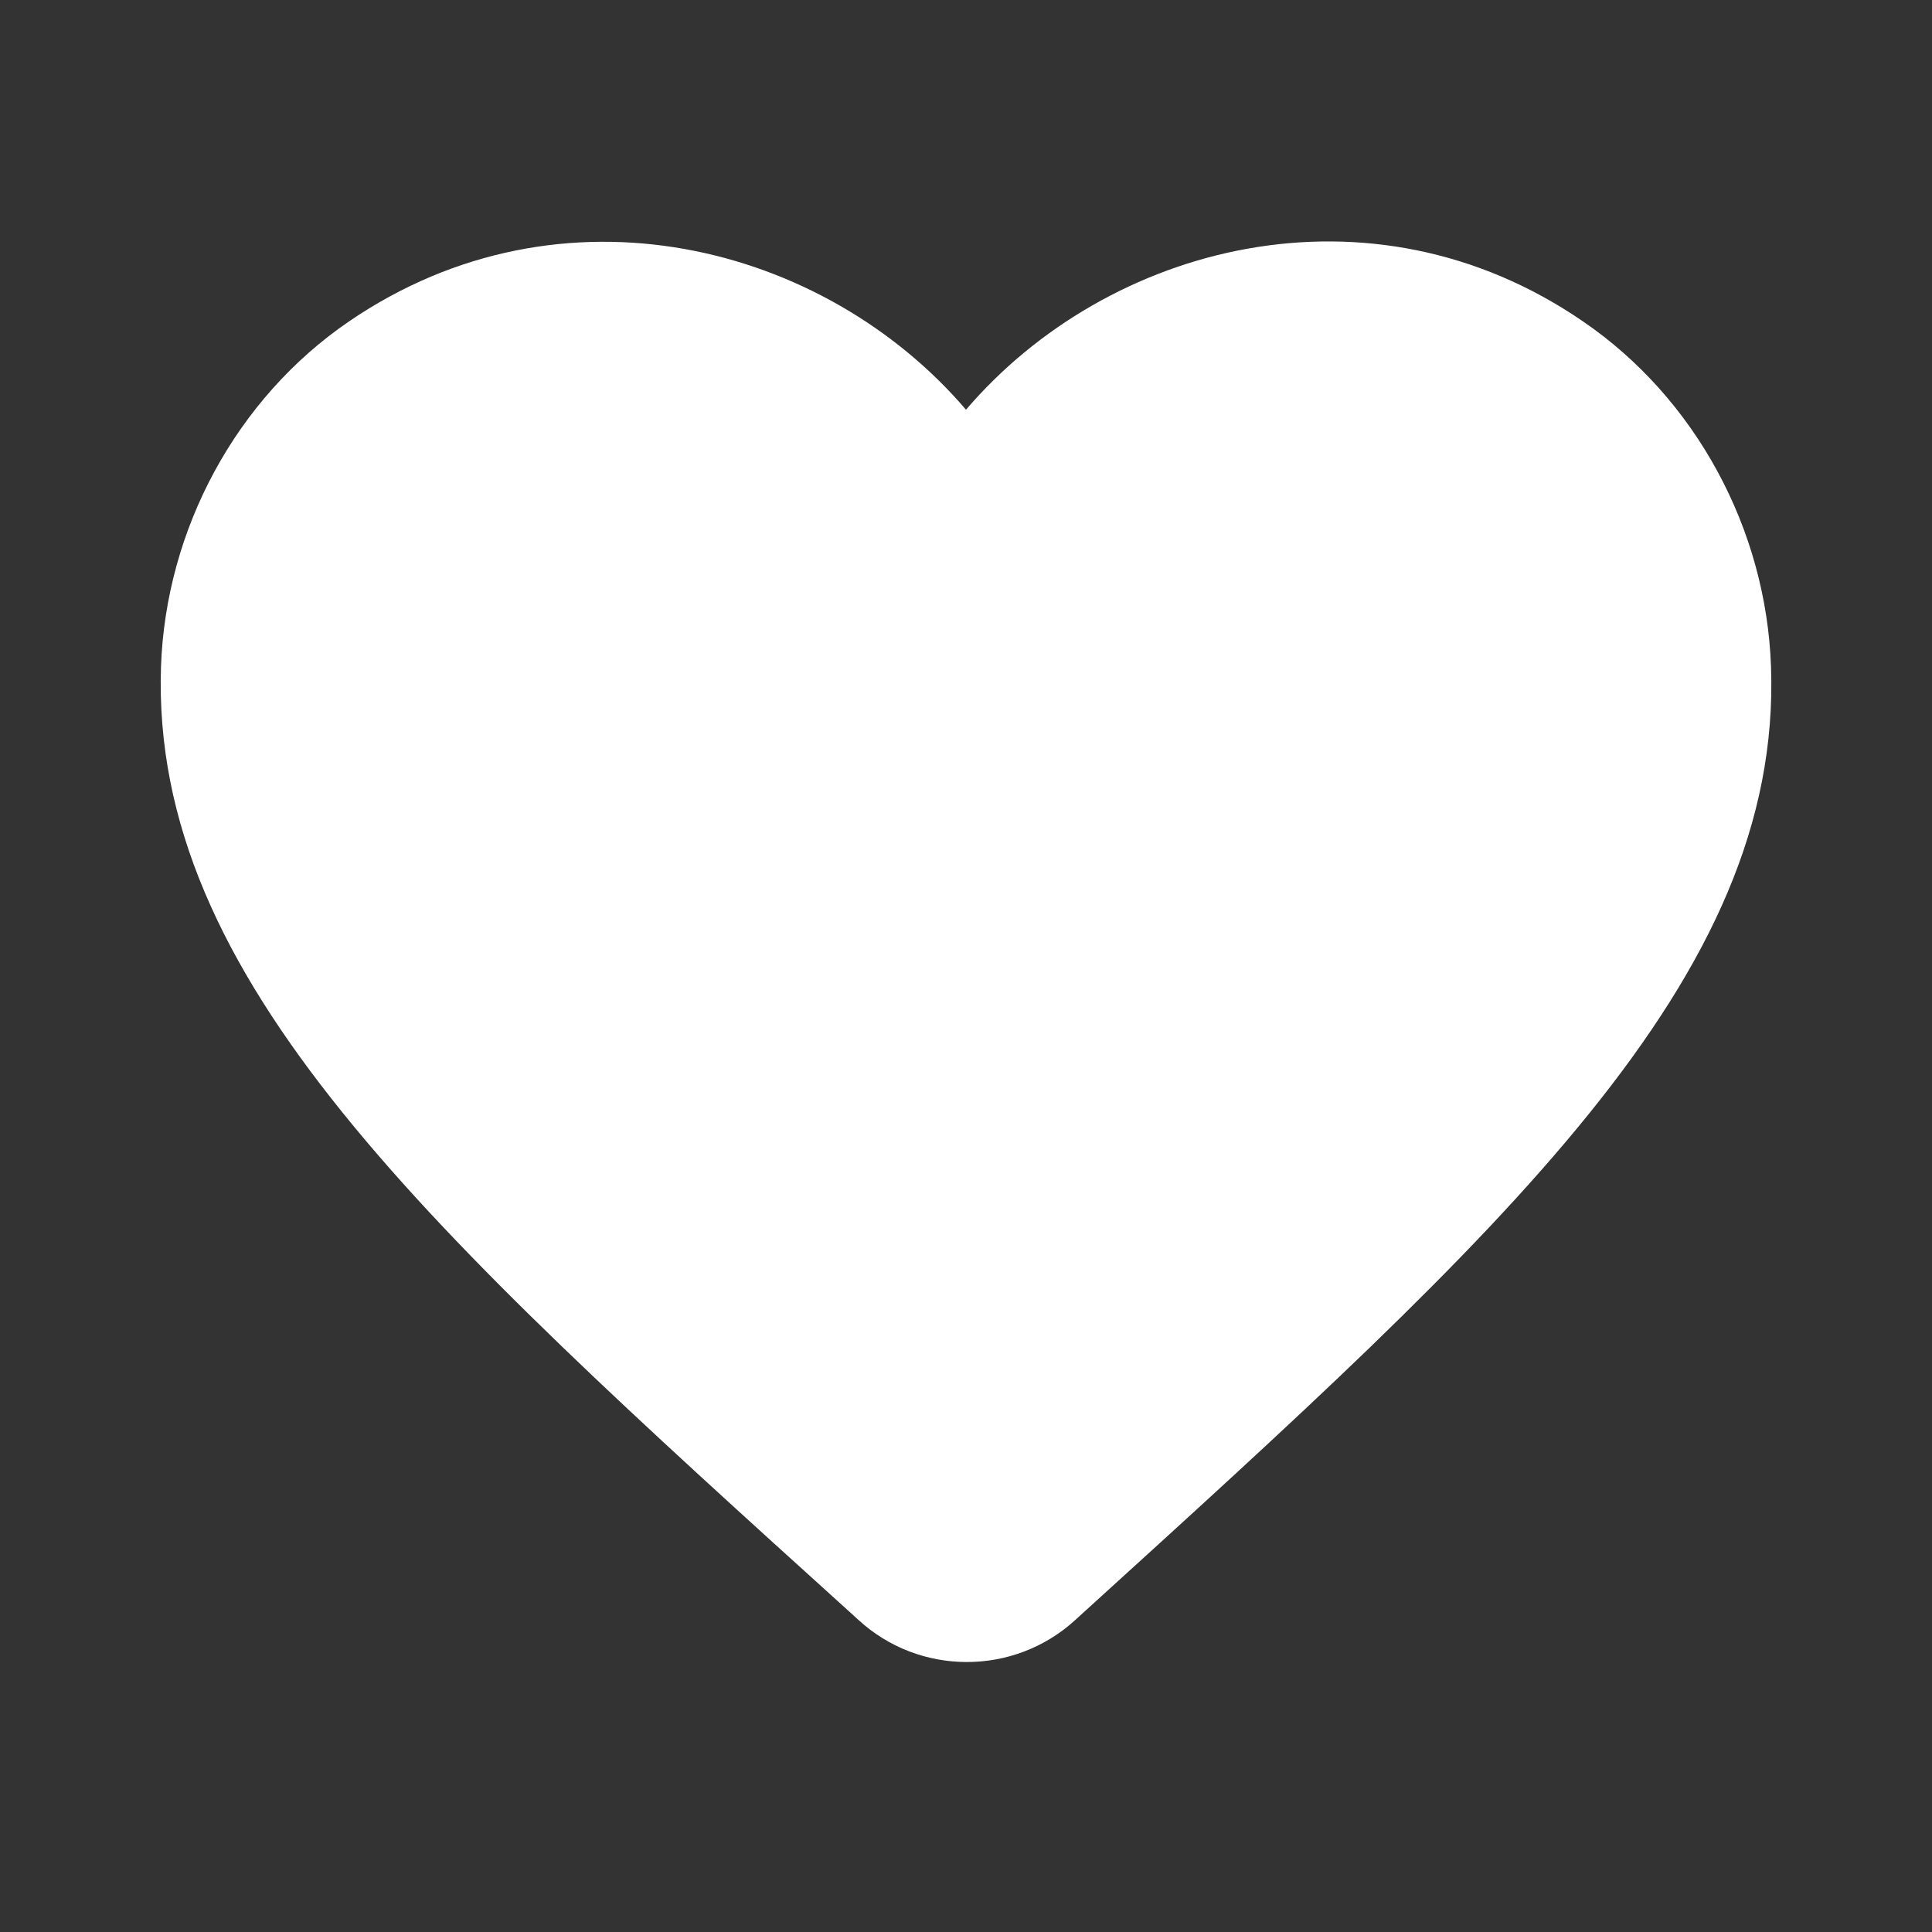 <?xml version="1.0" encoding="UTF-8"?>
<svg width="30px" height="30px" viewBox="0 0 30 30" version="1.1" xmlns="http://www.w3.org/2000/svg" xmlns:xlink="http://www.w3.org/1999/xlink">
    <rect x="0" y="0" width="30" height="30" fill="#333333" stroke="none"/>
    <title>19498E37-8D41-41CA-B5BC-951DEFCD182E@3x</title>
    <g id="Designs" stroke="none" stroke-width="1" fill="none" fill-rule="evenodd">
        <g id="Theme-4-designs-desktop" transform="translate(-442, -932)">
            <g id="favorite_black_24dp" transform="translate(442, 932)">
                <polygon id="Path" points="0 0 30 0 30 30 0 30"></polygon>
                <path d="M16.688,25.163 C15.738,26.025 14.275,26.025 13.325,25.15 L13.188,25.025 C6.625,19.087 2.337,15.2 2.5,10.35 C2.575,8.225 3.663,6.188 5.425,4.987 C8.725,2.737 12.8,3.788 15,6.362 C17.2,3.788 21.275,2.725 24.575,4.987 C26.337,6.188 27.425,8.225 27.5,10.35 C27.675,15.2 23.375,19.087 16.812,25.05 L16.688,25.163 Z" id="Path" fill="#fff" fill-rule="nonzero"></path>
            </g>
        </g>
    </g>
</svg>
